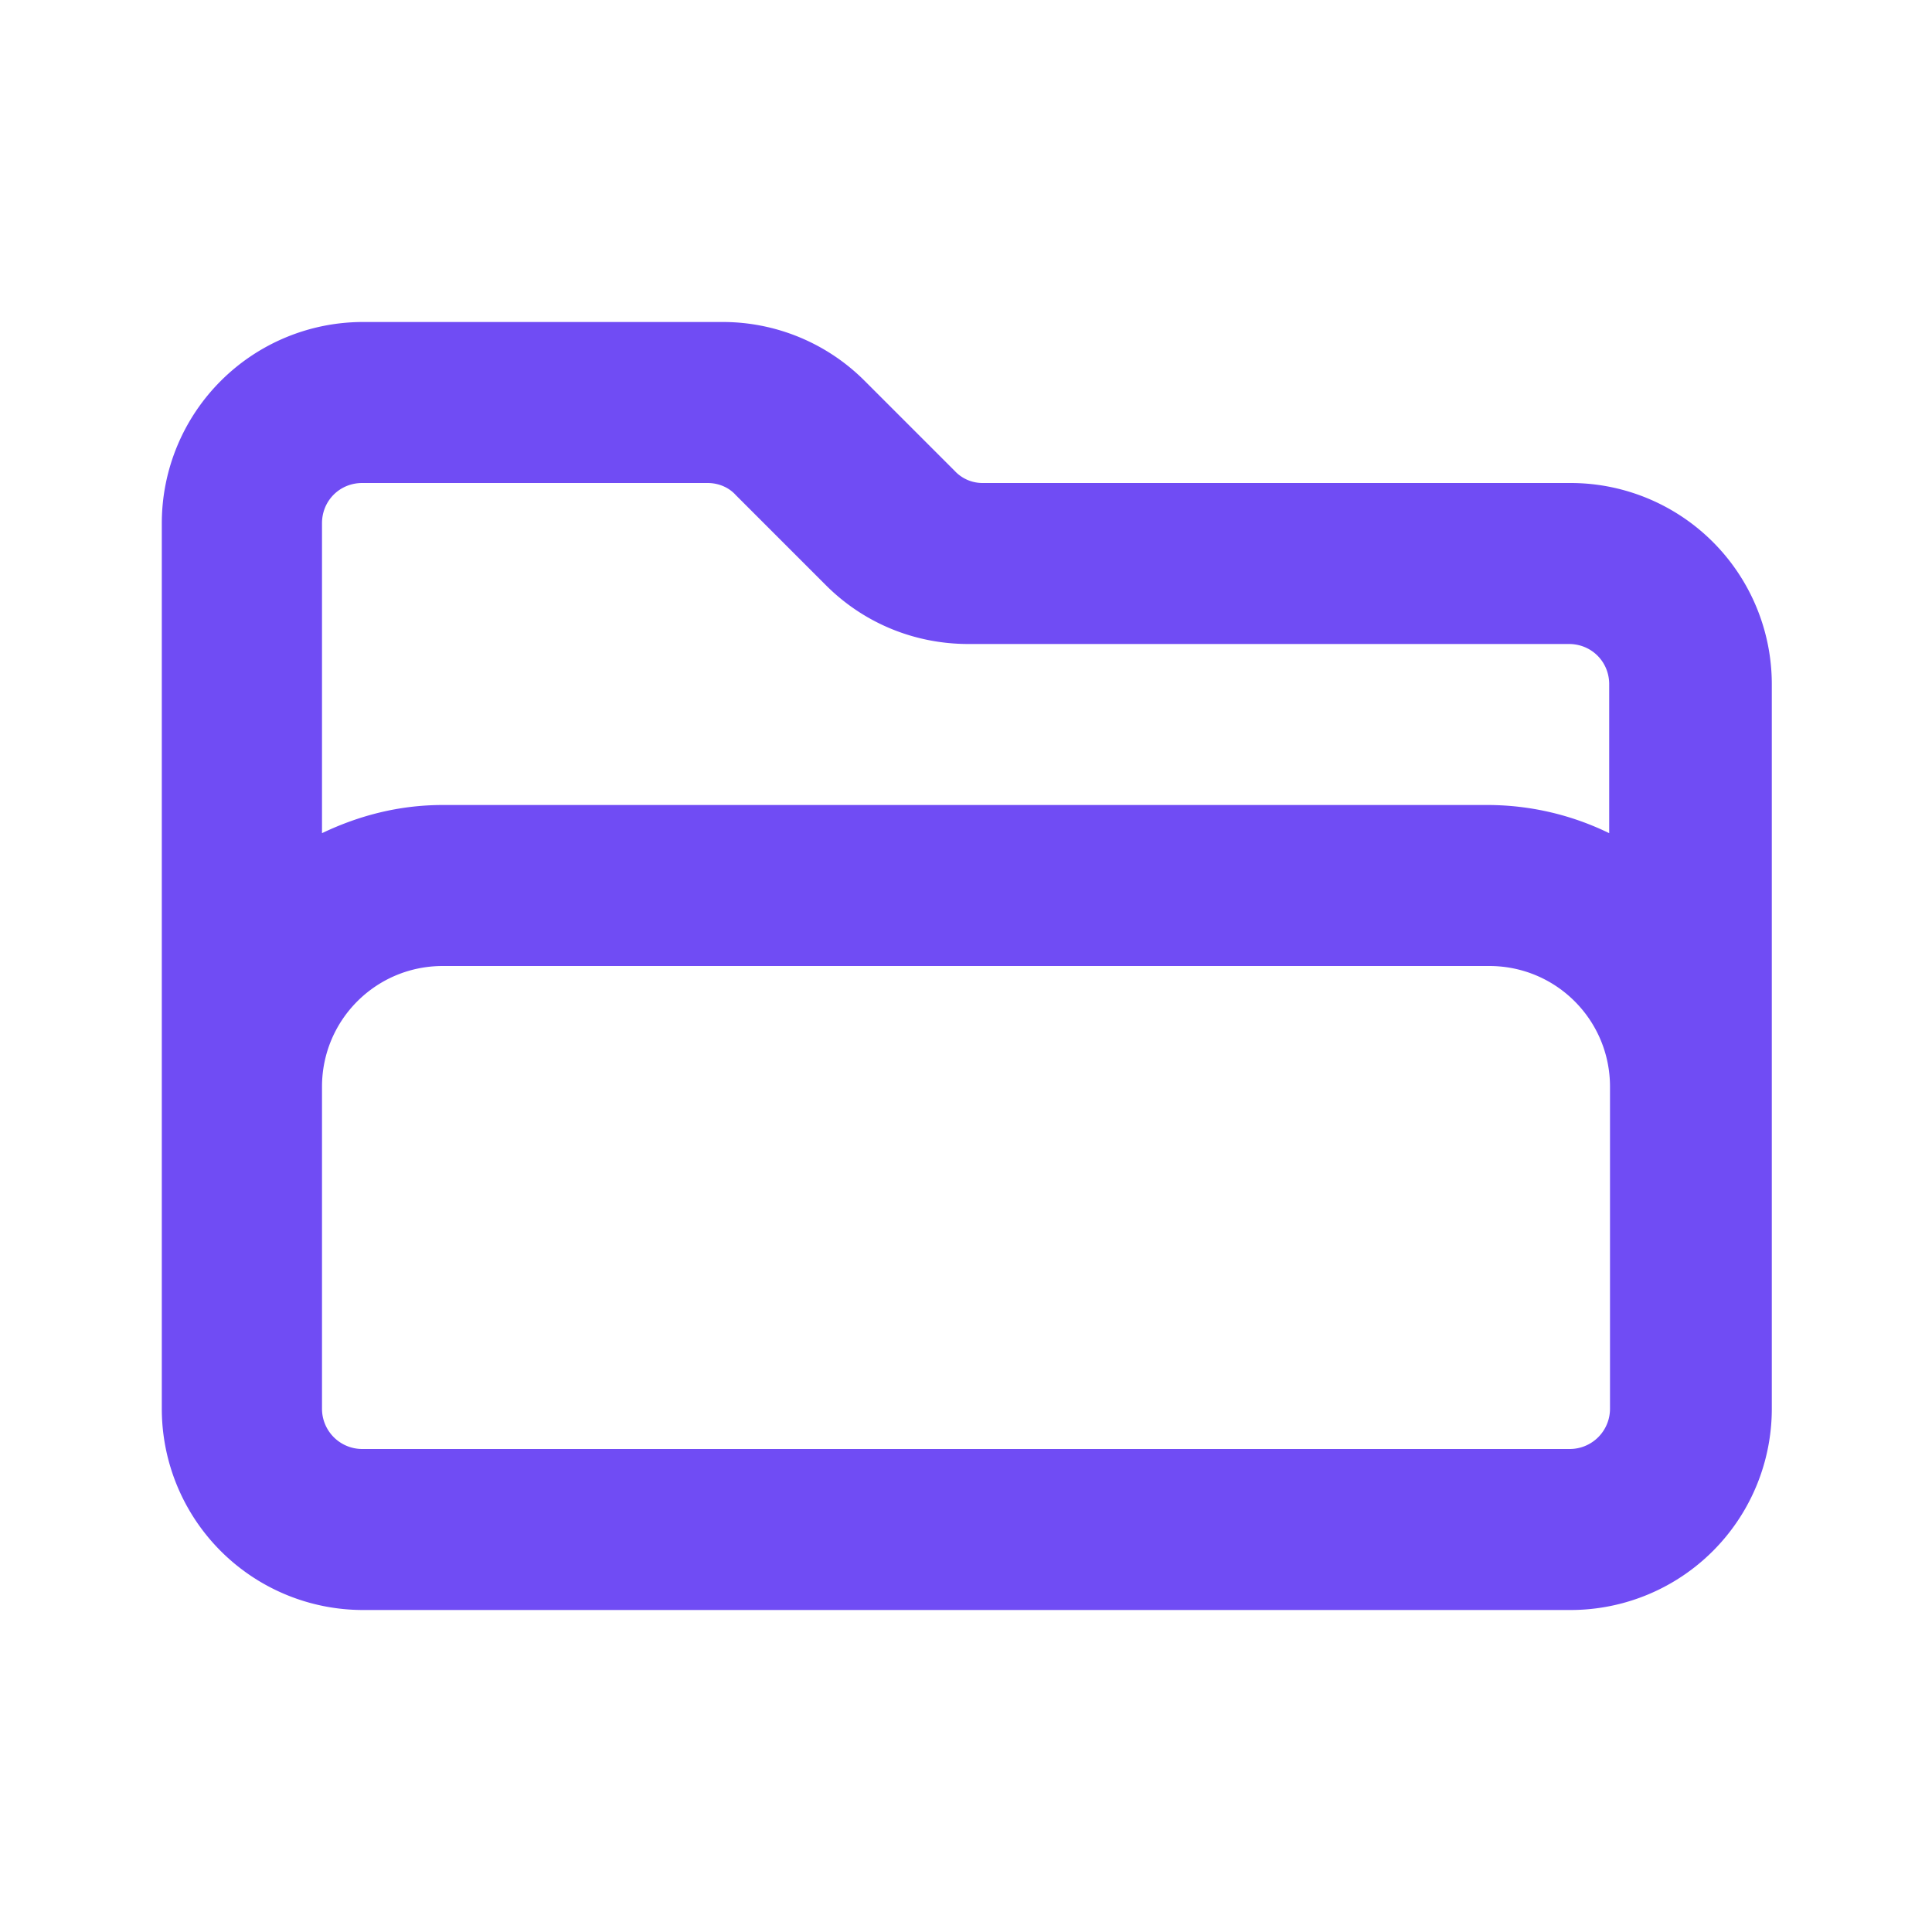 ﻿<svg xmlns='http://www.w3.org/2000/svg' viewBox='0 0 24 24'><path d='M19.5 6h-7.29a.47.47 0 0 1-.35-.15l-1.12-1.12A2.49 2.49 0 0 0 8.97 4H4.51a2.5 2.5 0 0 0-2.5 2.5v11a2.5 2.5 0 0 0 2.5 2.5h15a2.5 2.5 0 0 0 2.5-2.5v-9a2.5 2.5 0 0 0-2.5-2.5Zm-15 0h4.29c.13 0 .26.05.35.15l1.12 1.12c.47.47 1.1.73 1.77.73h7.46c.28 0 .5.22.5.5v1.85a3.45 3.45 0 0 0-1.5-.35H5.5c-.54 0-1.04.13-1.5.35V6.5c0-.28.22-.5.5-.5ZM20 17.5a.5.5 0 0 1-.5.5h-15a.5.5 0 0 1-.5-.5v-4c0-.83.67-1.5 1.5-1.5h13c.83 0 1.5.67 1.5 1.5v4Z' fill='#704CF4'></path></svg>